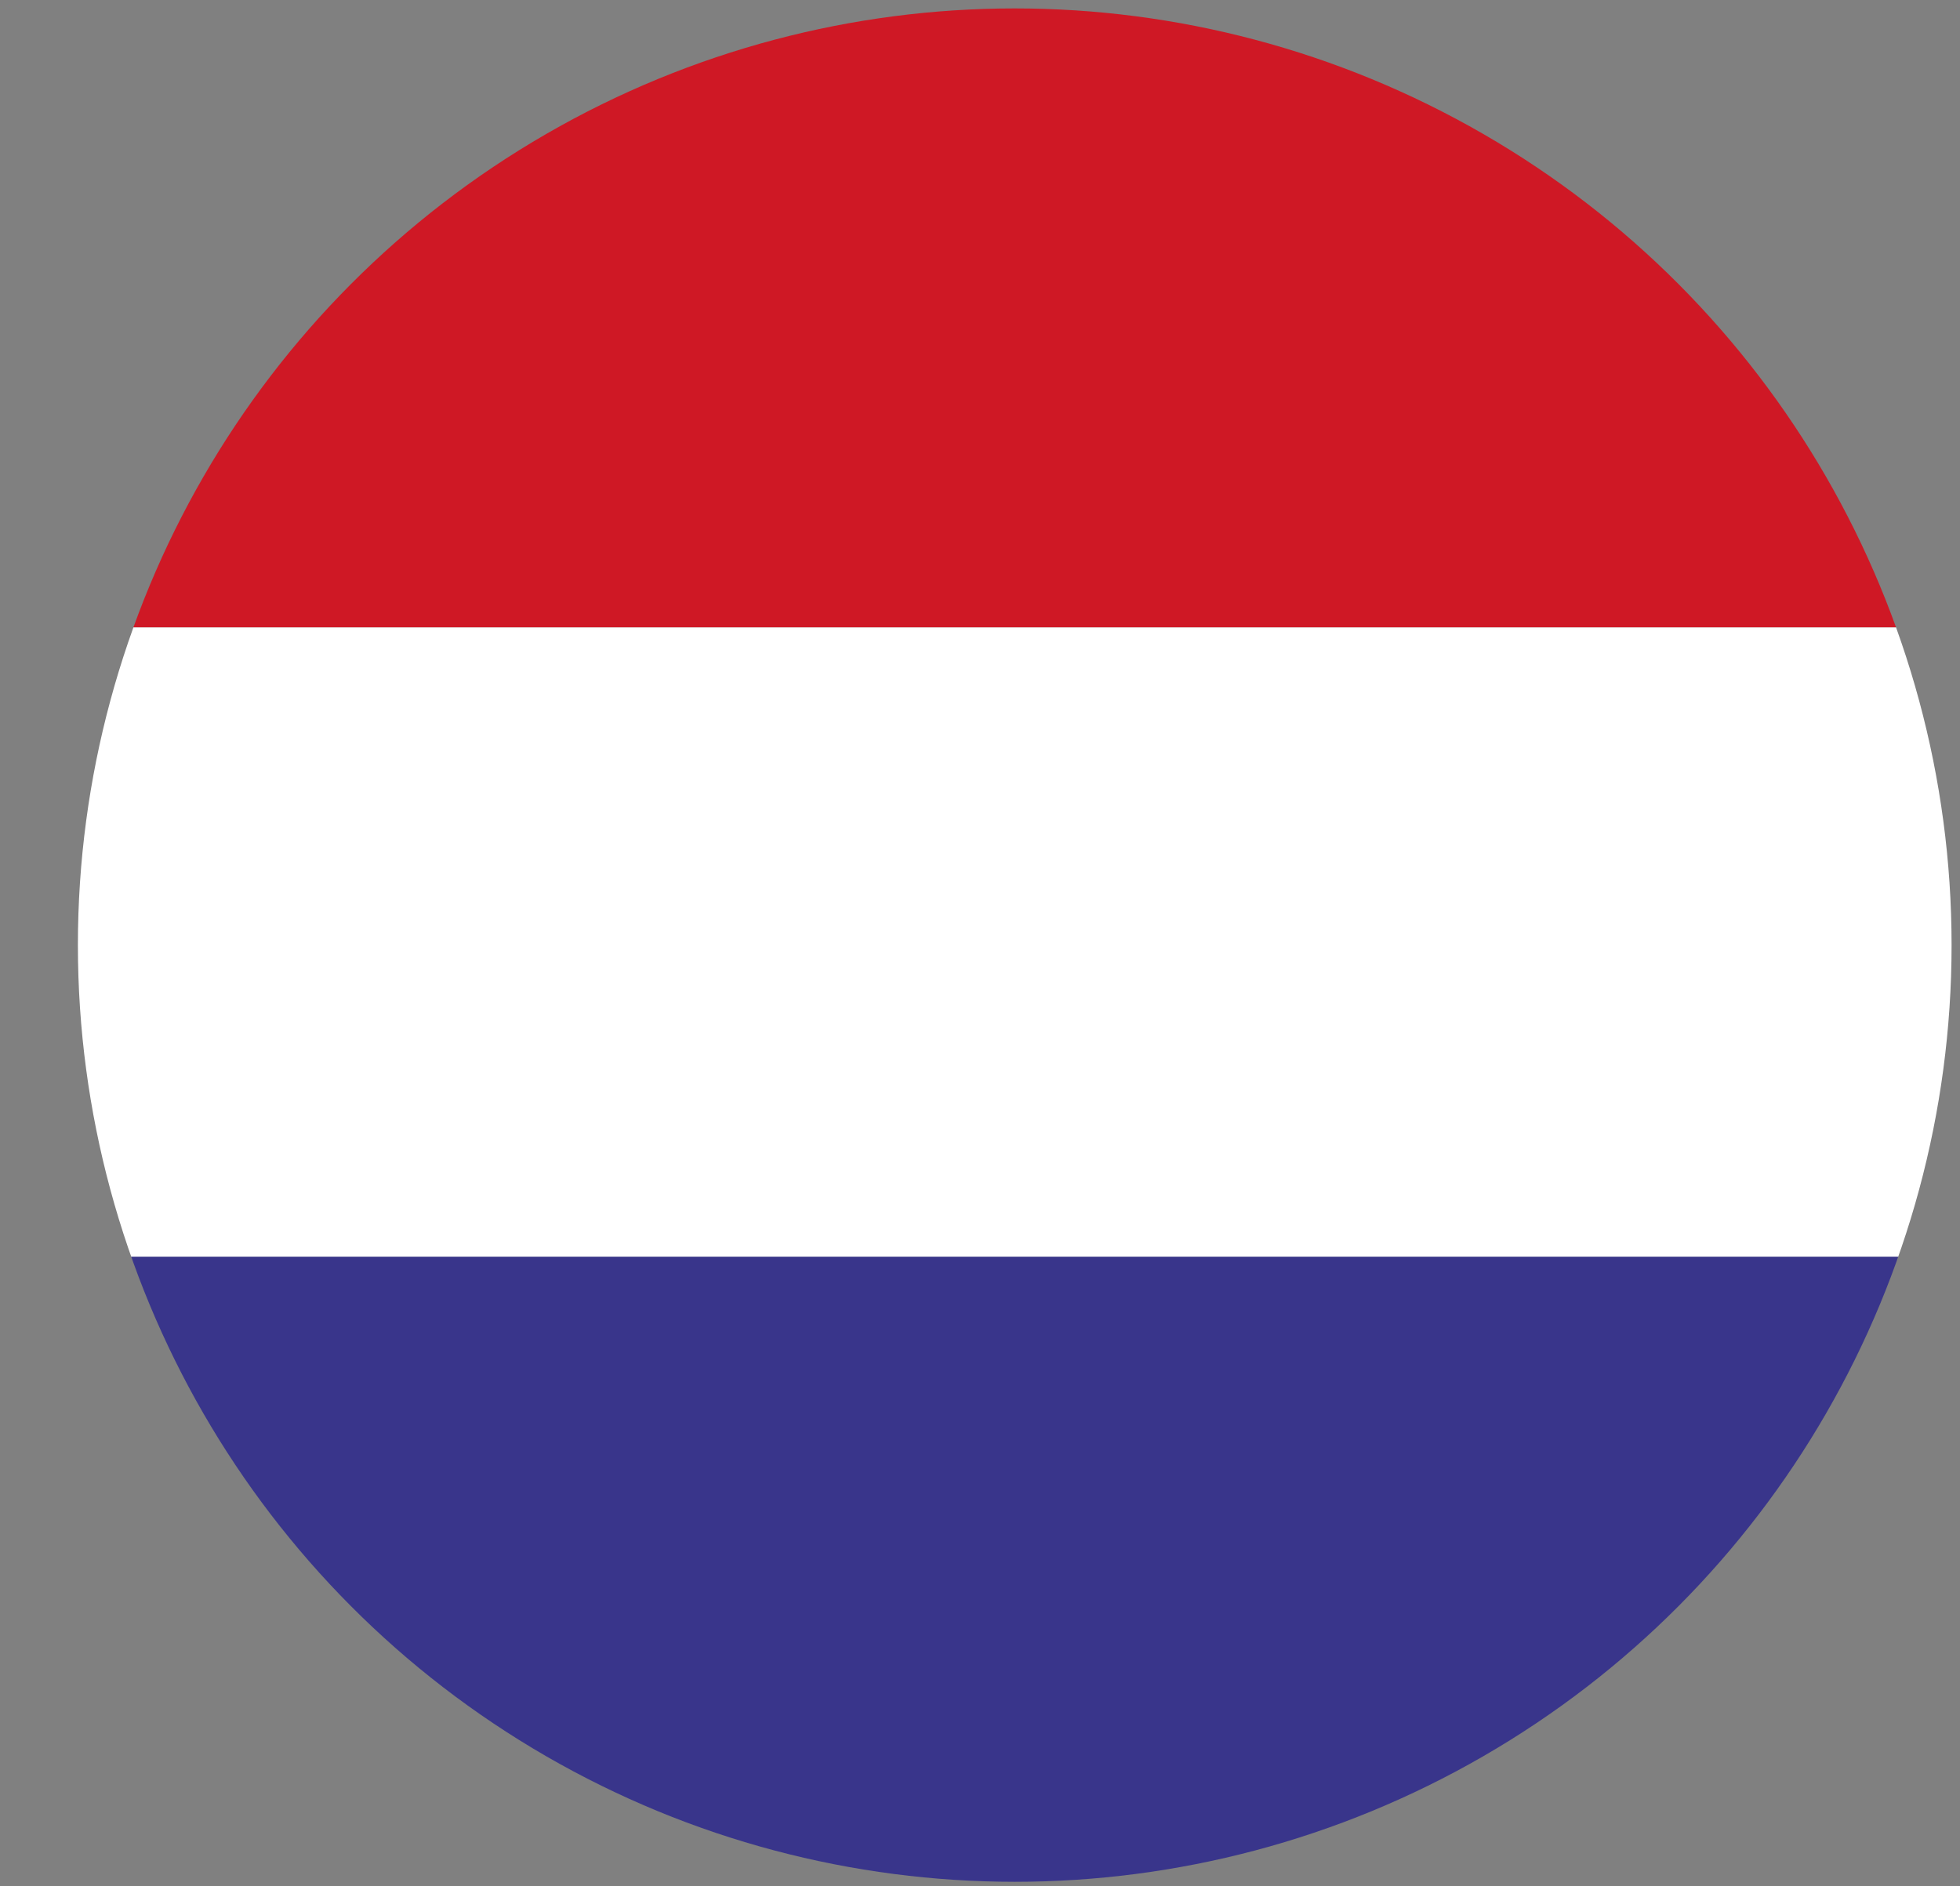 <?xml version="1.0" encoding="UTF-8"?>
<svg id="Capa_1" data-name="Capa 1" xmlns="http://www.w3.org/2000/svg" xmlns:xlink="http://www.w3.org/1999/xlink" version="1.1" viewBox="0 0 93.1 89.6">
  <rect x="0" y="0" width="93.1" height="89.6" fill="#808080" stroke="none"/>
  <defs>
    <style>
      .cls-1 {
        fill: #39358b;
      }

      .cls-1, .cls-2, .cls-3, .cls-4 {
        stroke-width: 0px;
      }

      .cls-1, .cls-3, .cls-4 {
        fill-rule: evenodd;
      }

      .cls-5 {
        clip-path: url(#clippath);
      }

      .cls-2 {
        fill: none;
      }

      .cls-3 {
        fill: #cf1825;
      }

      .cls-4 {
        fill: #fff;
      }
    </style>
    <clipPath id="clippath">
      <circle class="cls-2" cx="48.2" cy="44.9" r="44.5"/>
    </clipPath>
  </defs>
  <g class="cls-5">
    <g>
      <polygon class="cls-1" points="93.1 89.6 93.1 59.7 0 59.7 0 89.6 93.1 89.6 93.1 89.6"/>
      <polygon class="cls-4" points="93.1 59.7 93.1 29.8 0 29.8 0 59.7 93.1 59.7 93.1 59.7"/>
      <polygon class="cls-3" points="93.1 29.8 93.1 0 0 0 0 29.8 93.1 29.8 93.1 29.8"/>
    </g>
  </g>
</svg>